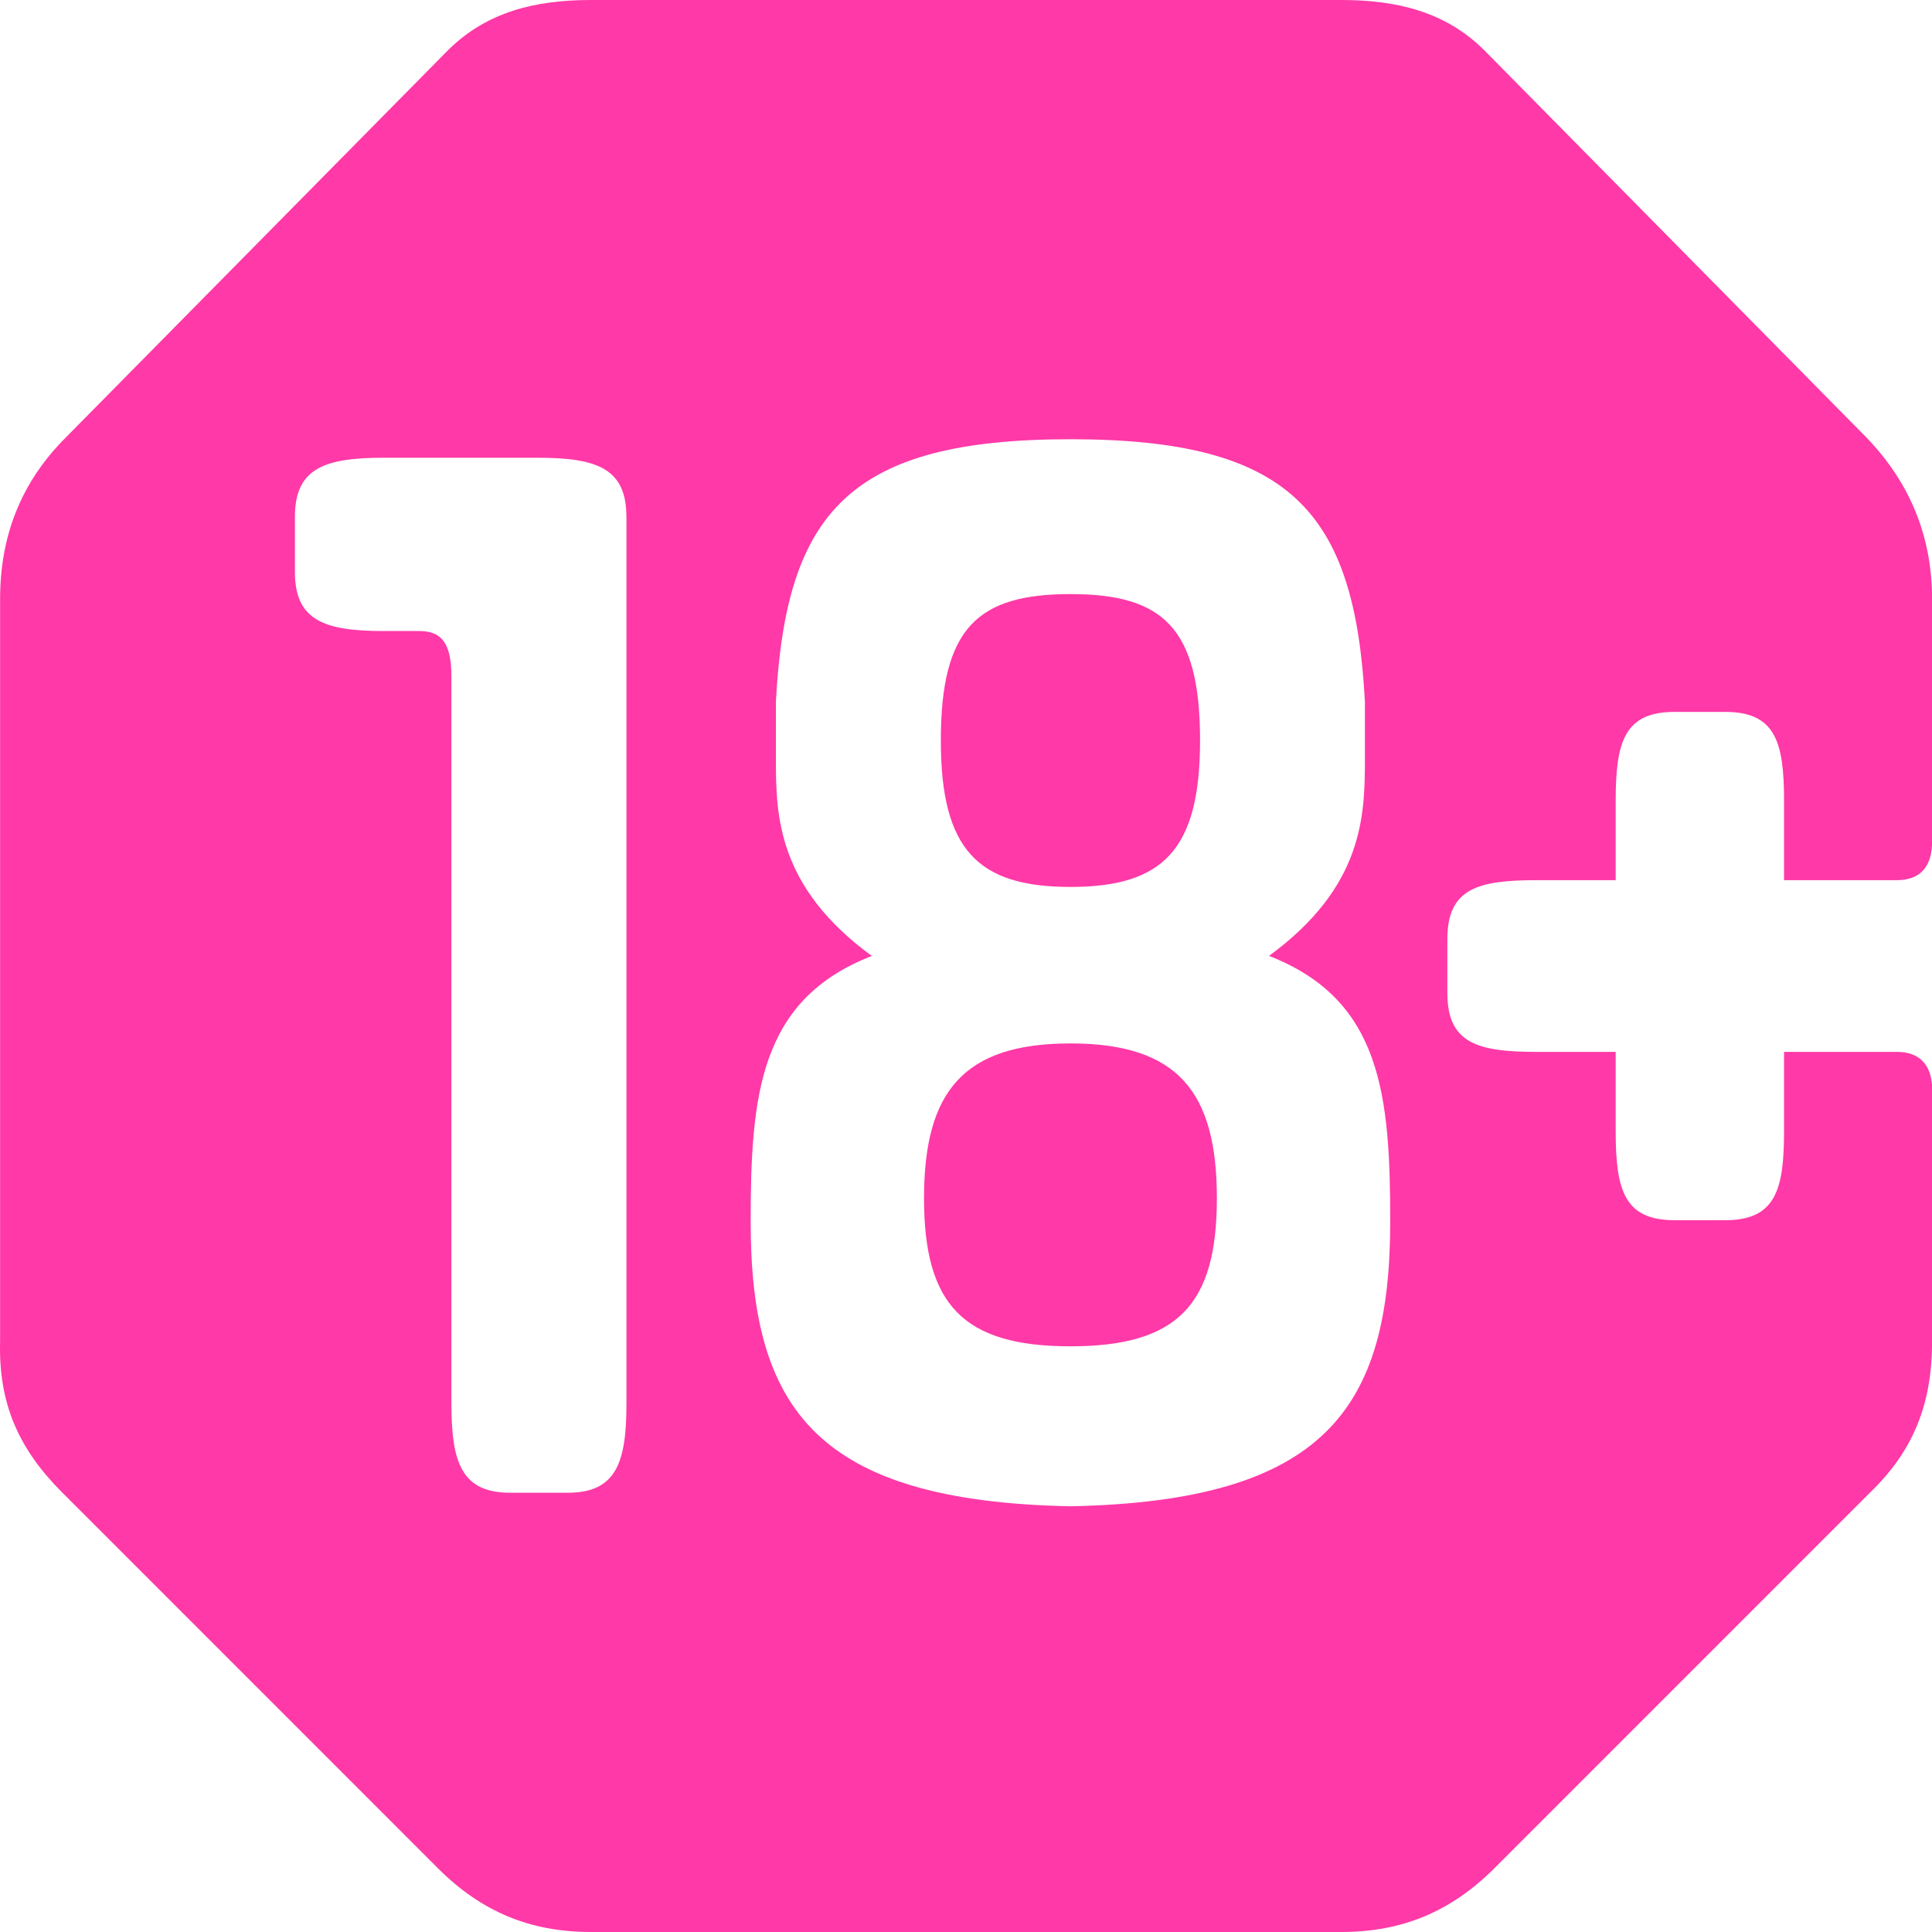 <?xml version="1.0" encoding="utf-8"?>
<!-- Generator: Adobe Illustrator 16.0.0, SVG Export Plug-In . SVG Version: 6.00 Build 0)  -->
<!DOCTYPE svg PUBLIC "-//W3C//DTD SVG 1.1//EN" "http://www.w3.org/Graphics/SVG/1.1/DTD/svg11.dtd">
<svg version="1.1" id="b-icon-age" xmlns="http://www.w3.org/2000/svg" xmlns:xlink="http://www.w3.org/1999/xlink" x="0px" y="0px"
	 width="40px" height="40px" viewBox="0 0 40 40" enable-background="new 0 0 40 40" xml:space="preserve">
<path fill="#FF39A7" d="M19.479,15.331c0-2.334,0.767-3.031,2.683-3.031c1.917,0,2.684,0.697,2.684,3.031
	c0,2.265-0.767,3.032-2.684,3.032C20.247,18.363,19.479,17.596,19.479,15.331z M22.162,21.603c-2.229,0-3.031,1.011-3.031,3.206
	s0.802,3.065,3.031,3.065c2.23,0,3.032-0.87,3.032-3.065S24.393,21.603,22.162,21.603z M36.937,18.223v-1.638
	c0-1.219-0.175-1.846-1.22-1.846h-1.046c-1.045,0-1.22,0.627-1.22,1.846v1.638h-1.637c-1.22,0-1.848,0.174-1.848,1.22v1.115
	c0,1.045,0.628,1.22,1.848,1.22h1.637v1.638c0,1.219,0.175,1.847,1.22,1.847h1.046c1.045,0,1.22-0.628,1.22-1.847v-1.638h2.334
	c0.453,0,0.697,0.244,0.731,0.696v5.297c0,1.289-0.383,2.265-1.289,3.135l-7.77,7.771C30.037,39.582,29.026,40,27.772,40H12.232
	c-1.254,0-2.265-0.418-3.17-1.324l-7.77-7.771C0.386,30-0.033,29.06,0.002,27.771V12.404c0-1.289,0.418-2.404,1.359-3.345
	l7.909-8.014C10.072,0.244,11.083,0,12.232,0h15.541c1.149,0,2.16,0.244,2.962,1.045l7.909,8.014
	c0.905,0.94,1.358,2.056,1.358,3.345v5.018c0,0.522-0.244,0.801-0.731,0.801H36.937z M12.969,10.697c0-1.01-0.627-1.22-1.847-1.22
	H7.952c-1.219,0-1.846,0.209-1.846,1.22v1.149c0,1.011,0.627,1.219,1.846,1.219h0.732c0.453,0,0.662,0.245,0.662,0.941V29.06
	c0,1.219,0.209,1.846,1.22,1.846h1.184c1.011,0,1.22-0.627,1.22-1.846V10.697z M28.783,25.296c0-2.612-0.175-4.599-2.51-5.505
	c1.951-1.428,1.986-2.892,1.986-4.077V14.53c-0.209-3.938-1.533-5.436-6.098-5.436c-4.564,0-5.888,1.498-6.097,5.436v1.185
	c0,1.185,0.035,2.649,1.986,4.077c-2.334,0.906-2.508,2.893-2.508,5.505c0,3.868,1.358,5.784,6.62,5.889
	C27.424,31.08,28.783,29.164,28.783,25.296z"/>
</svg>
